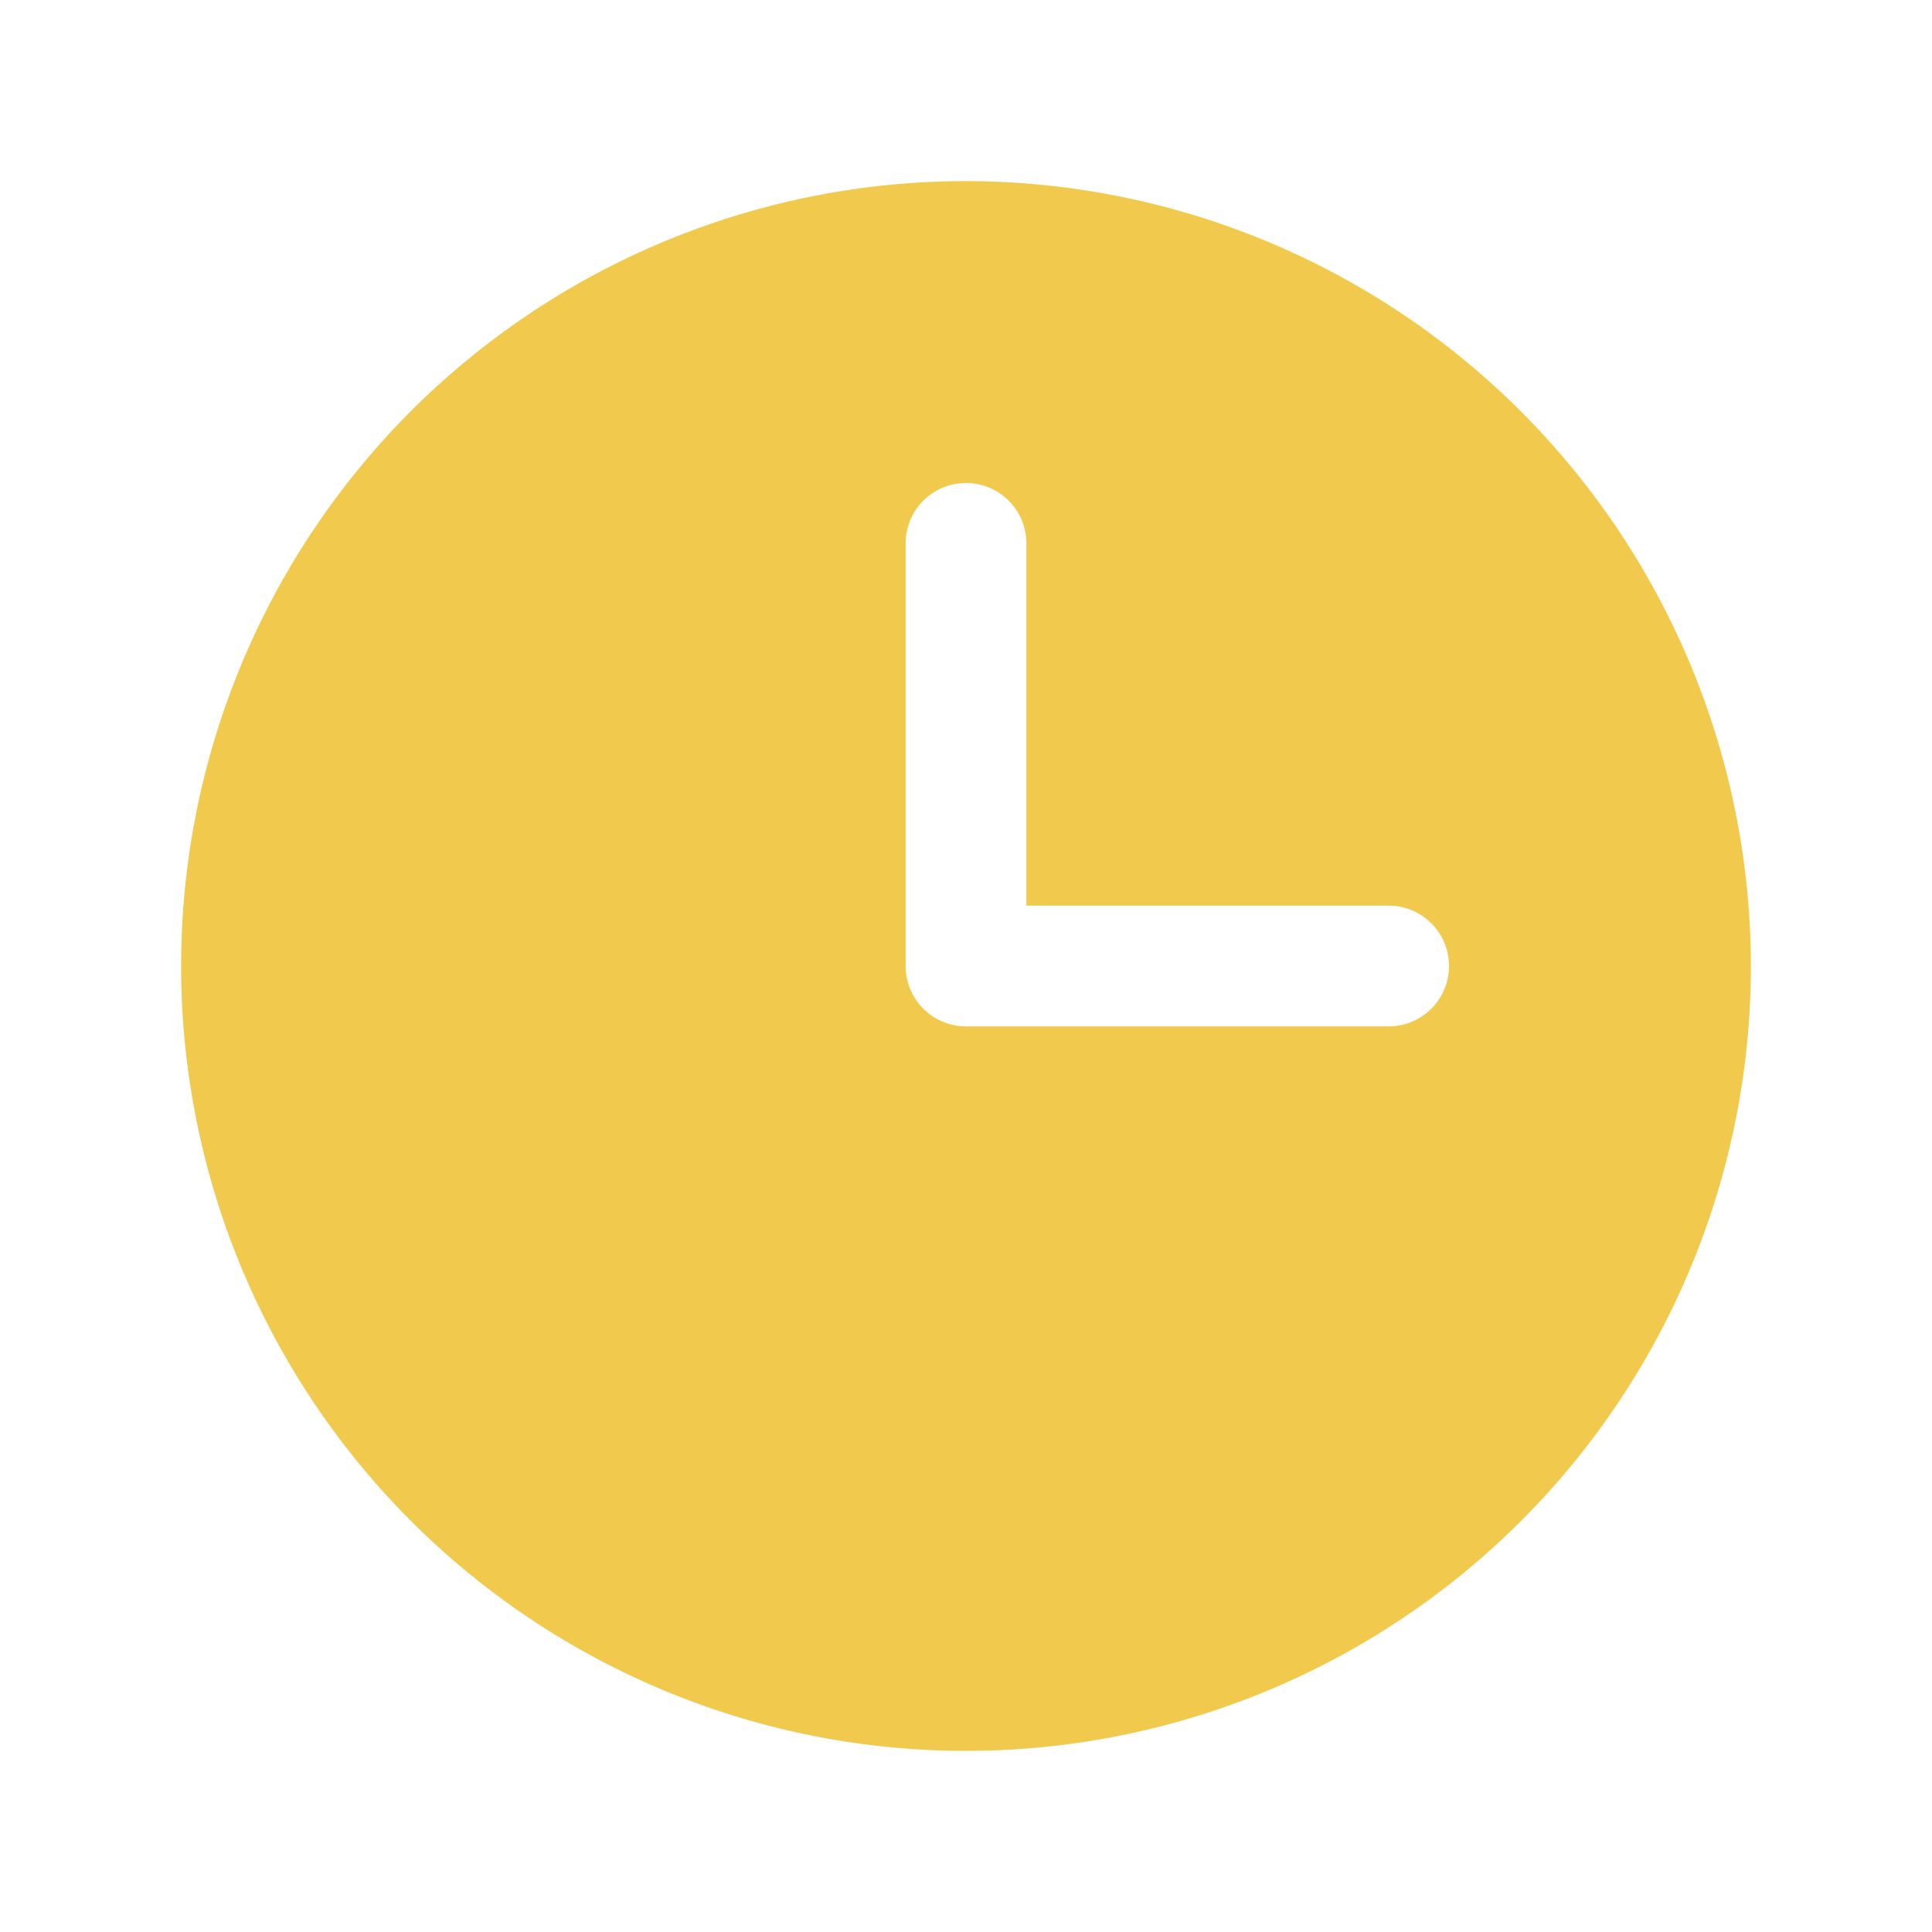 <?xml version="1.0" encoding="UTF-8"?> <svg xmlns="http://www.w3.org/2000/svg" width="32" height="32" fill="#f1c94c" viewBox="0 0 256 256"><path d="M128,24A104,104,0,1,0,232,128,104.11,104.11,0,0,0,128,24Zm56,112H128a8,8,0,0,1-8-8V72a8,8,0,0,1,16,0v48h48a8,8,0,0,1,0,16Z"></path></svg> 